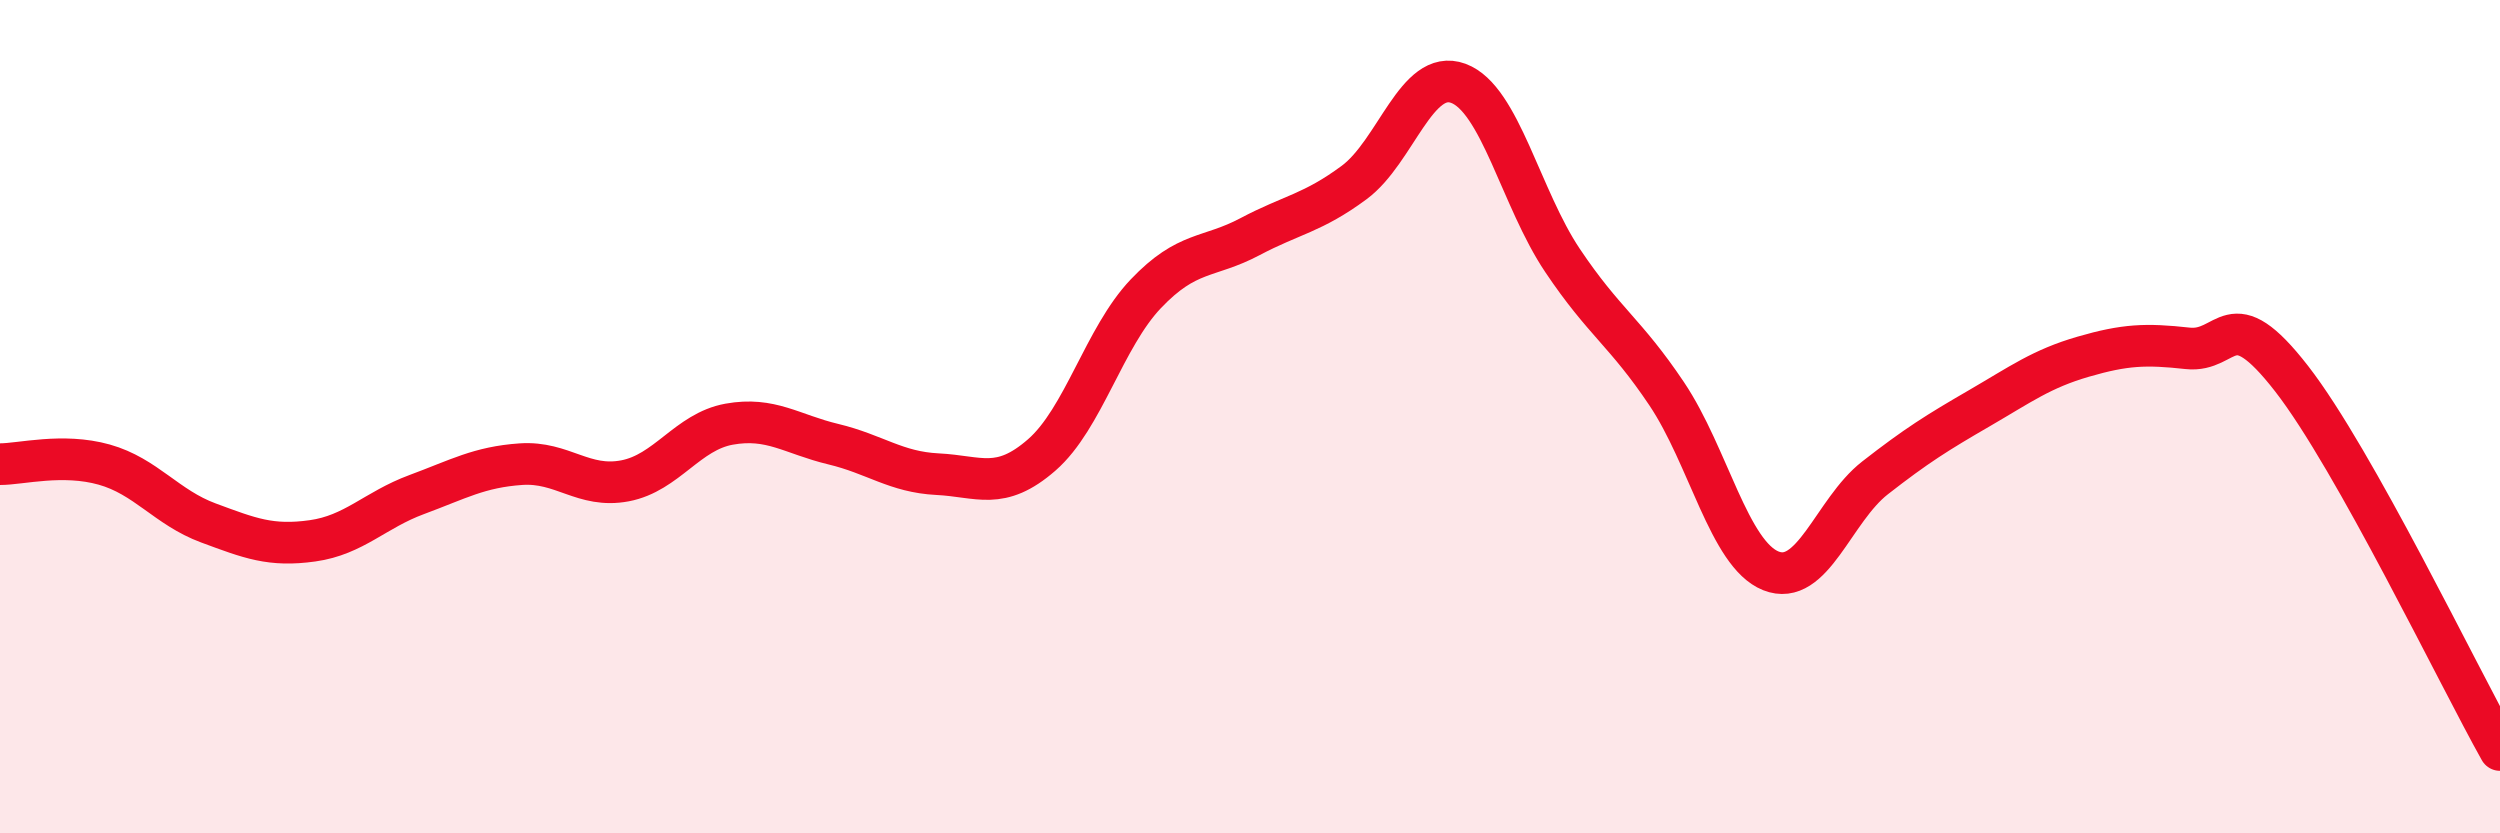 
    <svg width="60" height="20" viewBox="0 0 60 20" xmlns="http://www.w3.org/2000/svg">
      <path
        d="M 0,11.14 C 0.5,11.14 1.5,10.87 2.5,11.15 C 3.5,11.43 4,12.18 5,12.55 C 6,12.92 6.5,13.12 7.5,12.98 C 8.5,12.84 9,12.24 10,11.87 C 11,11.5 11.5,11.21 12.5,11.14 C 13.5,11.07 14,11.73 15,11.54 C 16,11.35 16.5,10.36 17.5,10.18 C 18.5,10 19,10.42 20,10.66 C 21,10.9 21.5,11.33 22.5,11.38 C 23.5,11.43 24,11.79 25,10.92 C 26,10.05 26.5,8.1 27.5,7.05 C 28.5,6 29,6.21 30,5.68 C 31,5.15 31.5,5.12 32.5,4.38 C 33.5,3.64 34,1.63 35,2 C 36,2.37 36.5,4.76 37.5,6.25 C 38.5,7.74 39,7.96 40,9.45 C 41,10.94 41.5,13.3 42.5,13.7 C 43.5,14.1 44,12.25 45,11.47 C 46,10.69 46.5,10.38 47.5,9.8 C 48.5,9.22 49,8.85 50,8.56 C 51,8.27 51.5,8.25 52.5,8.36 C 53.5,8.47 53.5,7.16 55,9.09 C 56.5,11.02 59,16.22 60,18L60 20L0 20Z"
        fill="#EB0A25"
        opacity="0.1"
        stroke-linecap="round"
        stroke-linejoin="round"
      />
      <path
        d="M 0,11.14 C 0.5,11.14 1.5,10.87 2.5,11.15 C 3.5,11.43 4,12.18 5,12.55 C 6,12.92 6.5,13.12 7.5,12.98 C 8.5,12.84 9,12.24 10,11.87 C 11,11.5 11.5,11.21 12.5,11.14 C 13.5,11.07 14,11.73 15,11.54 C 16,11.35 16.5,10.36 17.5,10.18 C 18.5,10 19,10.42 20,10.66 C 21,10.9 21.5,11.33 22.5,11.38 C 23.5,11.43 24,11.79 25,10.92 C 26,10.05 26.5,8.1 27.5,7.05 C 28.5,6 29,6.21 30,5.68 C 31,5.15 31.5,5.12 32.5,4.38 C 33.5,3.64 34,1.63 35,2 C 36,2.37 36.5,4.76 37.5,6.25 C 38.5,7.74 39,7.96 40,9.45 C 41,10.94 41.5,13.3 42.5,13.7 C 43.5,14.1 44,12.25 45,11.47 C 46,10.69 46.5,10.38 47.5,9.8 C 48.5,9.22 49,8.85 50,8.56 C 51,8.27 51.5,8.25 52.5,8.36 C 53.5,8.47 53.5,7.16 55,9.09 C 56.5,11.02 59,16.22 60,18"
        stroke="#EB0A25"
        stroke-width="1"
        fill="none"
        stroke-linecap="round"
        stroke-linejoin="round"
      />
    </svg>
  